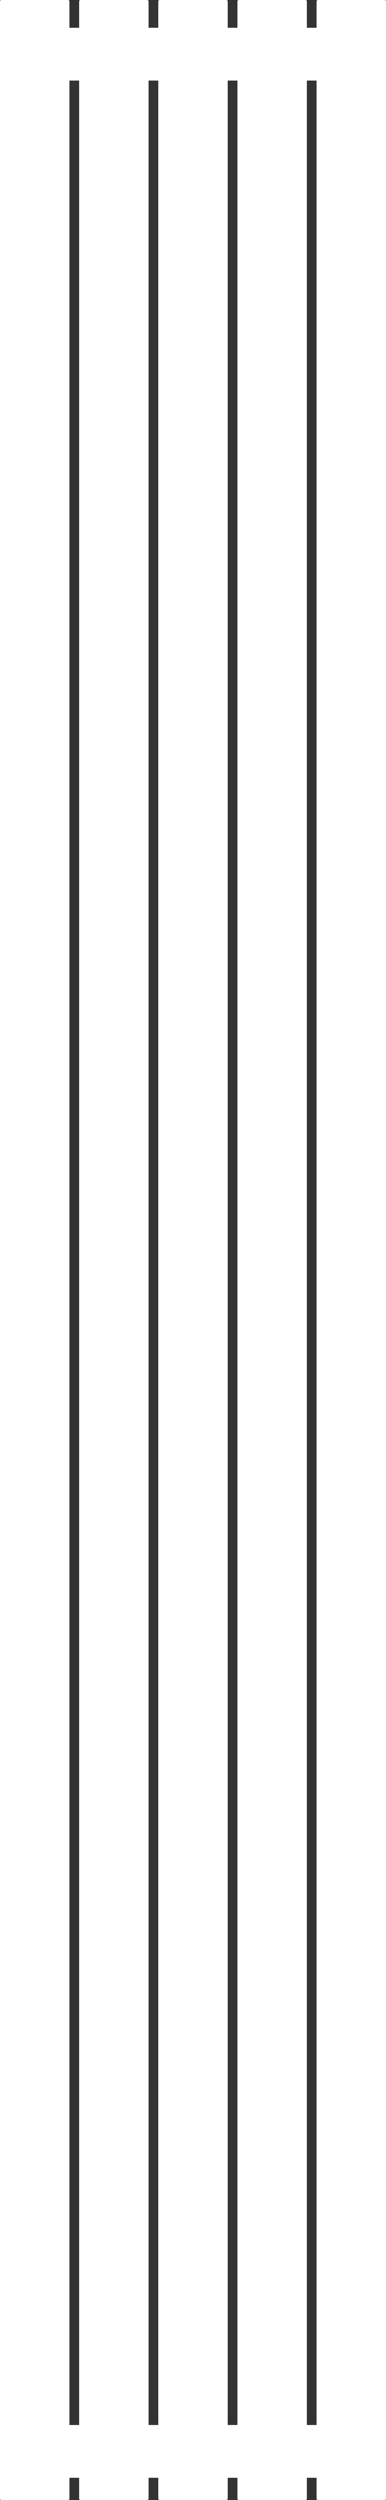 <svg width="278" height="1800" viewBox="0 0 278 1800" fill="none" xmlns="http://www.w3.org/2000/svg">
<rect x="0" y="0" width="278" height="1800" fill="#333333" stroke="none"/>
<linearGradient id="linear-gradient" gradientTransform="rotate(45)">
  <stop offset="0%" stop-color="#df89b5"/>
  <stop offset="100%" stop-color="#bfd9fe"/>
</linearGradient>
<path fill-rule="evenodd" clip-rule="evenodd" d="M1 0C0.448 0 0 0.448 0 1V1799C0 1799.55 0.448 1800 1 1800H49C49.552 1800 50 1799.55 50 1799V1784H57V1799C57 1799.55 57.448 1800 58 1800H106C106.552 1800 107 1799.55 107 1799V1784H114V1799C114 1799.55 114.448 1800 115 1800H163C163.552 1800 164 1799.55 164 1799V1784H171V1799C171 1799.55 171.448 1800 172 1800H220C220.552 1800 221 1799.55 221 1799V1784H228V1799C228 1799.55 228.448 1800 229 1800H277C277.552 1800 278 1799.55 278 1799V1C278 0.448 277.552 0 277 0H229C228.448 0 228 0.448 228 1V20H221V1C221 0.448 220.552 0 220 0H172C171.448 0 171 0.448 171 1V20H164V1C164 0.448 163.552 0 163 0H115C114.448 0 114 0.448 114 1V20H107V1C107 0.448 106.552 0 106 0H58C57.448 0 57 0.448 57 1V20H50V1C50 0.448 49.552 0 49 0H1ZM50 58V1746H57V58H50ZM107 58V1746H114V58H107ZM164 58V1746H171V58H164ZM221 58V1746H228V58H221Z" fill="white"/>
</svg>
